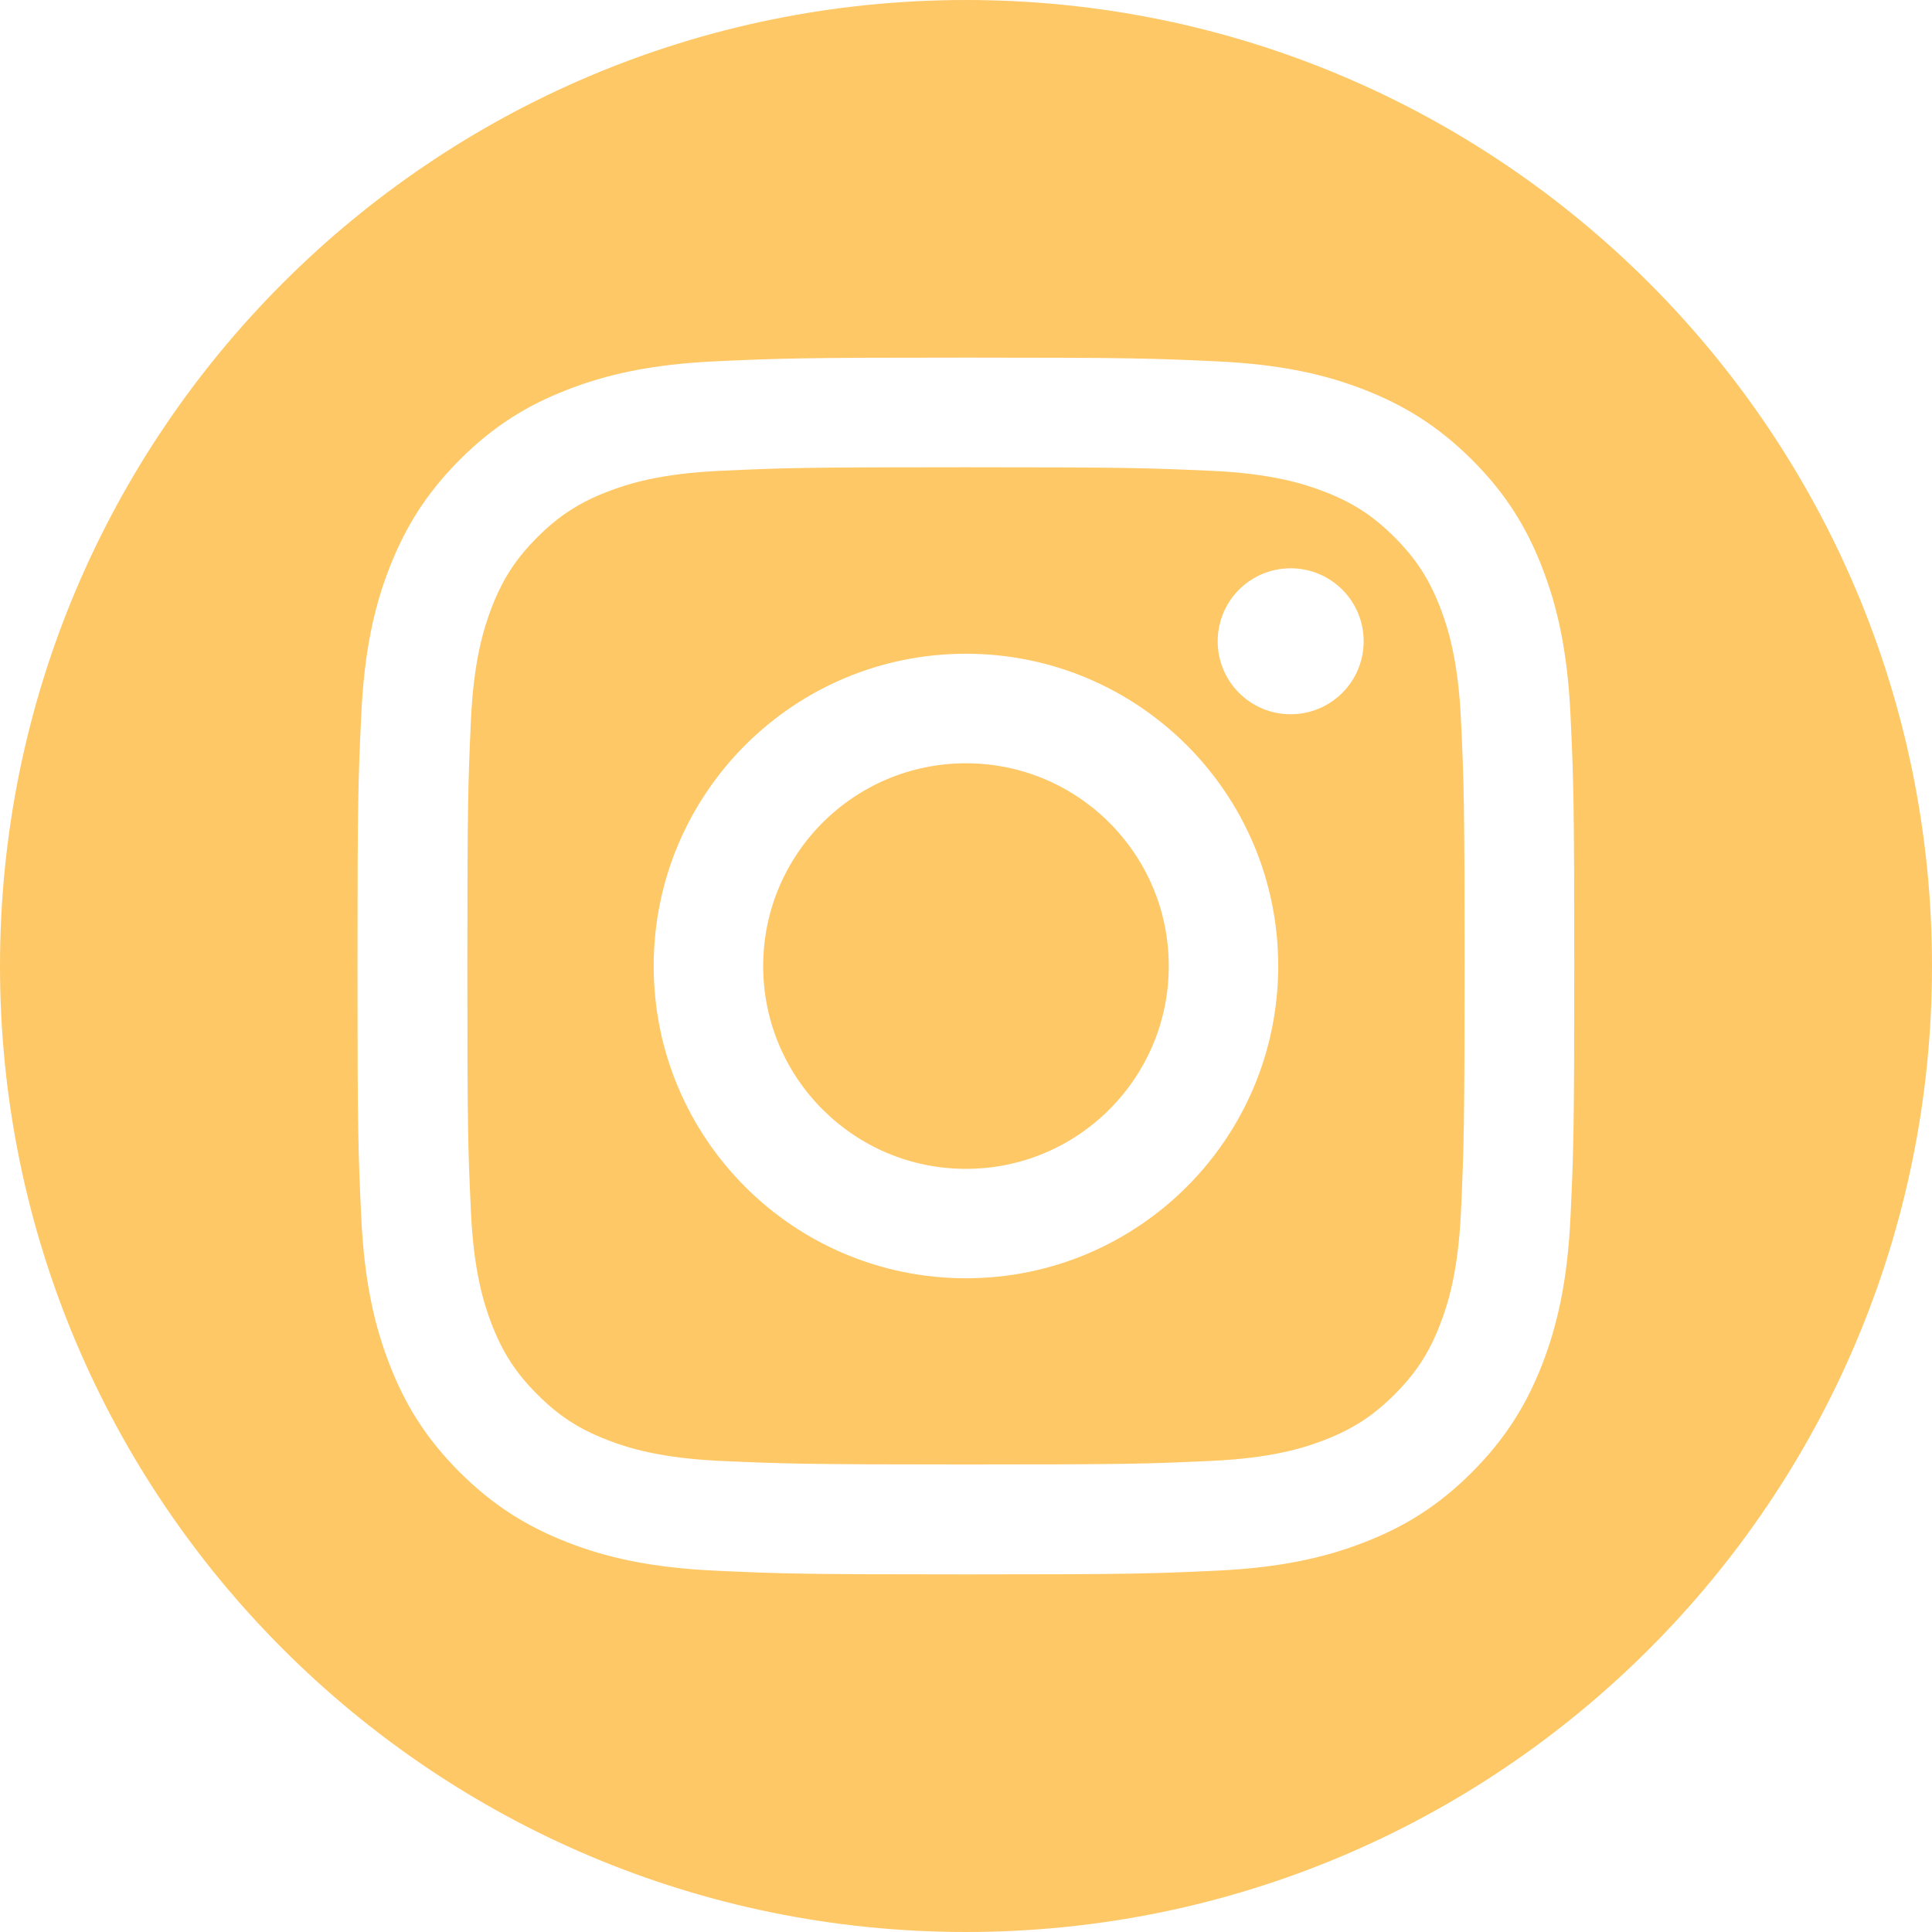 <svg width="40" height="40" viewBox="0 0 40 40" fill="none" xmlns="http://www.w3.org/2000/svg">
<g clip-path="url(#clip0_1063_3884)">
<path d="M20 0C8.954 0 0 8.954 0 20C0 31.046 8.954 40 20 40C31.046 40 40 31.046 40 20C40 8.954 31.046 0 20 0ZM32.516 25.191C32.453 26.53 32.24 27.446 31.929 28.249C31.606 29.076 31.176 29.778 30.477 30.48C29.778 31.179 29.076 31.612 28.246 31.932C27.446 32.243 26.53 32.456 25.188 32.519C23.846 32.581 23.416 32.596 19.997 32.596C16.578 32.596 16.148 32.581 14.806 32.519C13.467 32.456 12.551 32.246 11.748 31.932C10.921 31.609 10.219 31.179 9.517 30.48C8.818 29.781 8.385 29.078 8.065 28.249C7.754 27.449 7.541 26.533 7.479 25.191C7.416 23.849 7.401 23.419 7.401 20C7.401 16.581 7.416 16.151 7.479 14.809C7.541 13.47 7.751 12.554 8.065 11.751C8.388 10.924 8.818 10.222 9.517 9.52C10.216 8.821 10.918 8.388 11.748 8.068C12.548 7.757 13.464 7.544 14.806 7.481C16.148 7.419 16.578 7.404 19.997 7.404C23.416 7.404 23.846 7.419 25.188 7.481C26.527 7.544 27.443 7.754 28.246 8.068C29.073 8.391 29.775 8.821 30.477 9.52C31.176 10.219 31.609 10.921 31.929 11.751C32.24 12.551 32.453 13.467 32.516 14.809C32.578 16.151 32.593 16.581 32.593 20C32.593 23.419 32.578 23.849 32.516 25.191Z" fill="#FEC866"/>
<path d="M29.815 12.572C29.587 11.985 29.314 11.564 28.873 11.123C28.431 10.681 28.014 10.409 27.424 10.181C26.98 10.009 26.313 9.804 25.086 9.748C23.759 9.689 23.359 9.674 19.999 9.674C16.639 9.674 16.239 9.686 14.911 9.748C13.685 9.804 13.018 10.009 12.574 10.181C11.987 10.409 11.566 10.681 11.125 11.123C10.683 11.564 10.411 11.982 10.182 12.572C10.011 13.016 9.806 13.683 9.75 14.909C9.691 16.237 9.676 16.637 9.676 19.997C9.676 23.357 9.688 23.757 9.75 25.084C9.806 26.311 10.011 26.977 10.182 27.422C10.411 28.009 10.683 28.429 11.125 28.871C11.566 29.312 11.984 29.585 12.574 29.813C13.018 29.985 13.685 30.189 14.911 30.246C16.239 30.305 16.636 30.32 19.999 30.32C23.362 30.32 23.759 30.308 25.086 30.246C26.313 30.189 26.98 29.985 27.424 29.813C28.011 29.585 28.431 29.312 28.873 28.871C29.314 28.429 29.587 28.012 29.815 27.422C29.987 26.977 30.191 26.311 30.248 25.084C30.307 23.757 30.322 23.357 30.322 19.997C30.322 16.637 30.31 16.237 30.248 14.909C30.191 13.683 29.987 13.016 29.815 12.572ZM19.999 26.465C16.428 26.465 13.534 23.57 13.534 20C13.534 16.429 16.428 13.535 19.999 13.535C23.569 13.535 26.464 16.429 26.464 20C26.464 23.57 23.569 26.465 19.999 26.465ZM26.722 14.788C25.886 14.788 25.211 14.112 25.211 13.277C25.211 12.441 25.886 11.766 26.722 11.766C27.557 11.766 28.233 12.441 28.233 13.277C28.233 14.112 27.557 14.788 26.722 14.788Z" fill="#FEC866"/>
<path d="M19.999 24.2C22.318 24.2 24.198 22.32 24.198 20.001C24.198 17.683 22.318 15.803 19.999 15.803C17.68 15.803 15.801 17.683 15.801 20.001C15.801 22.32 17.68 24.2 19.999 24.2Z" fill="#FEC866"/>
</g>
<defs>
<clipPath id="clip0_1063_3884">
<rect width="40" height="40" fill="white"/>
</clipPath>
</defs>
</svg>
